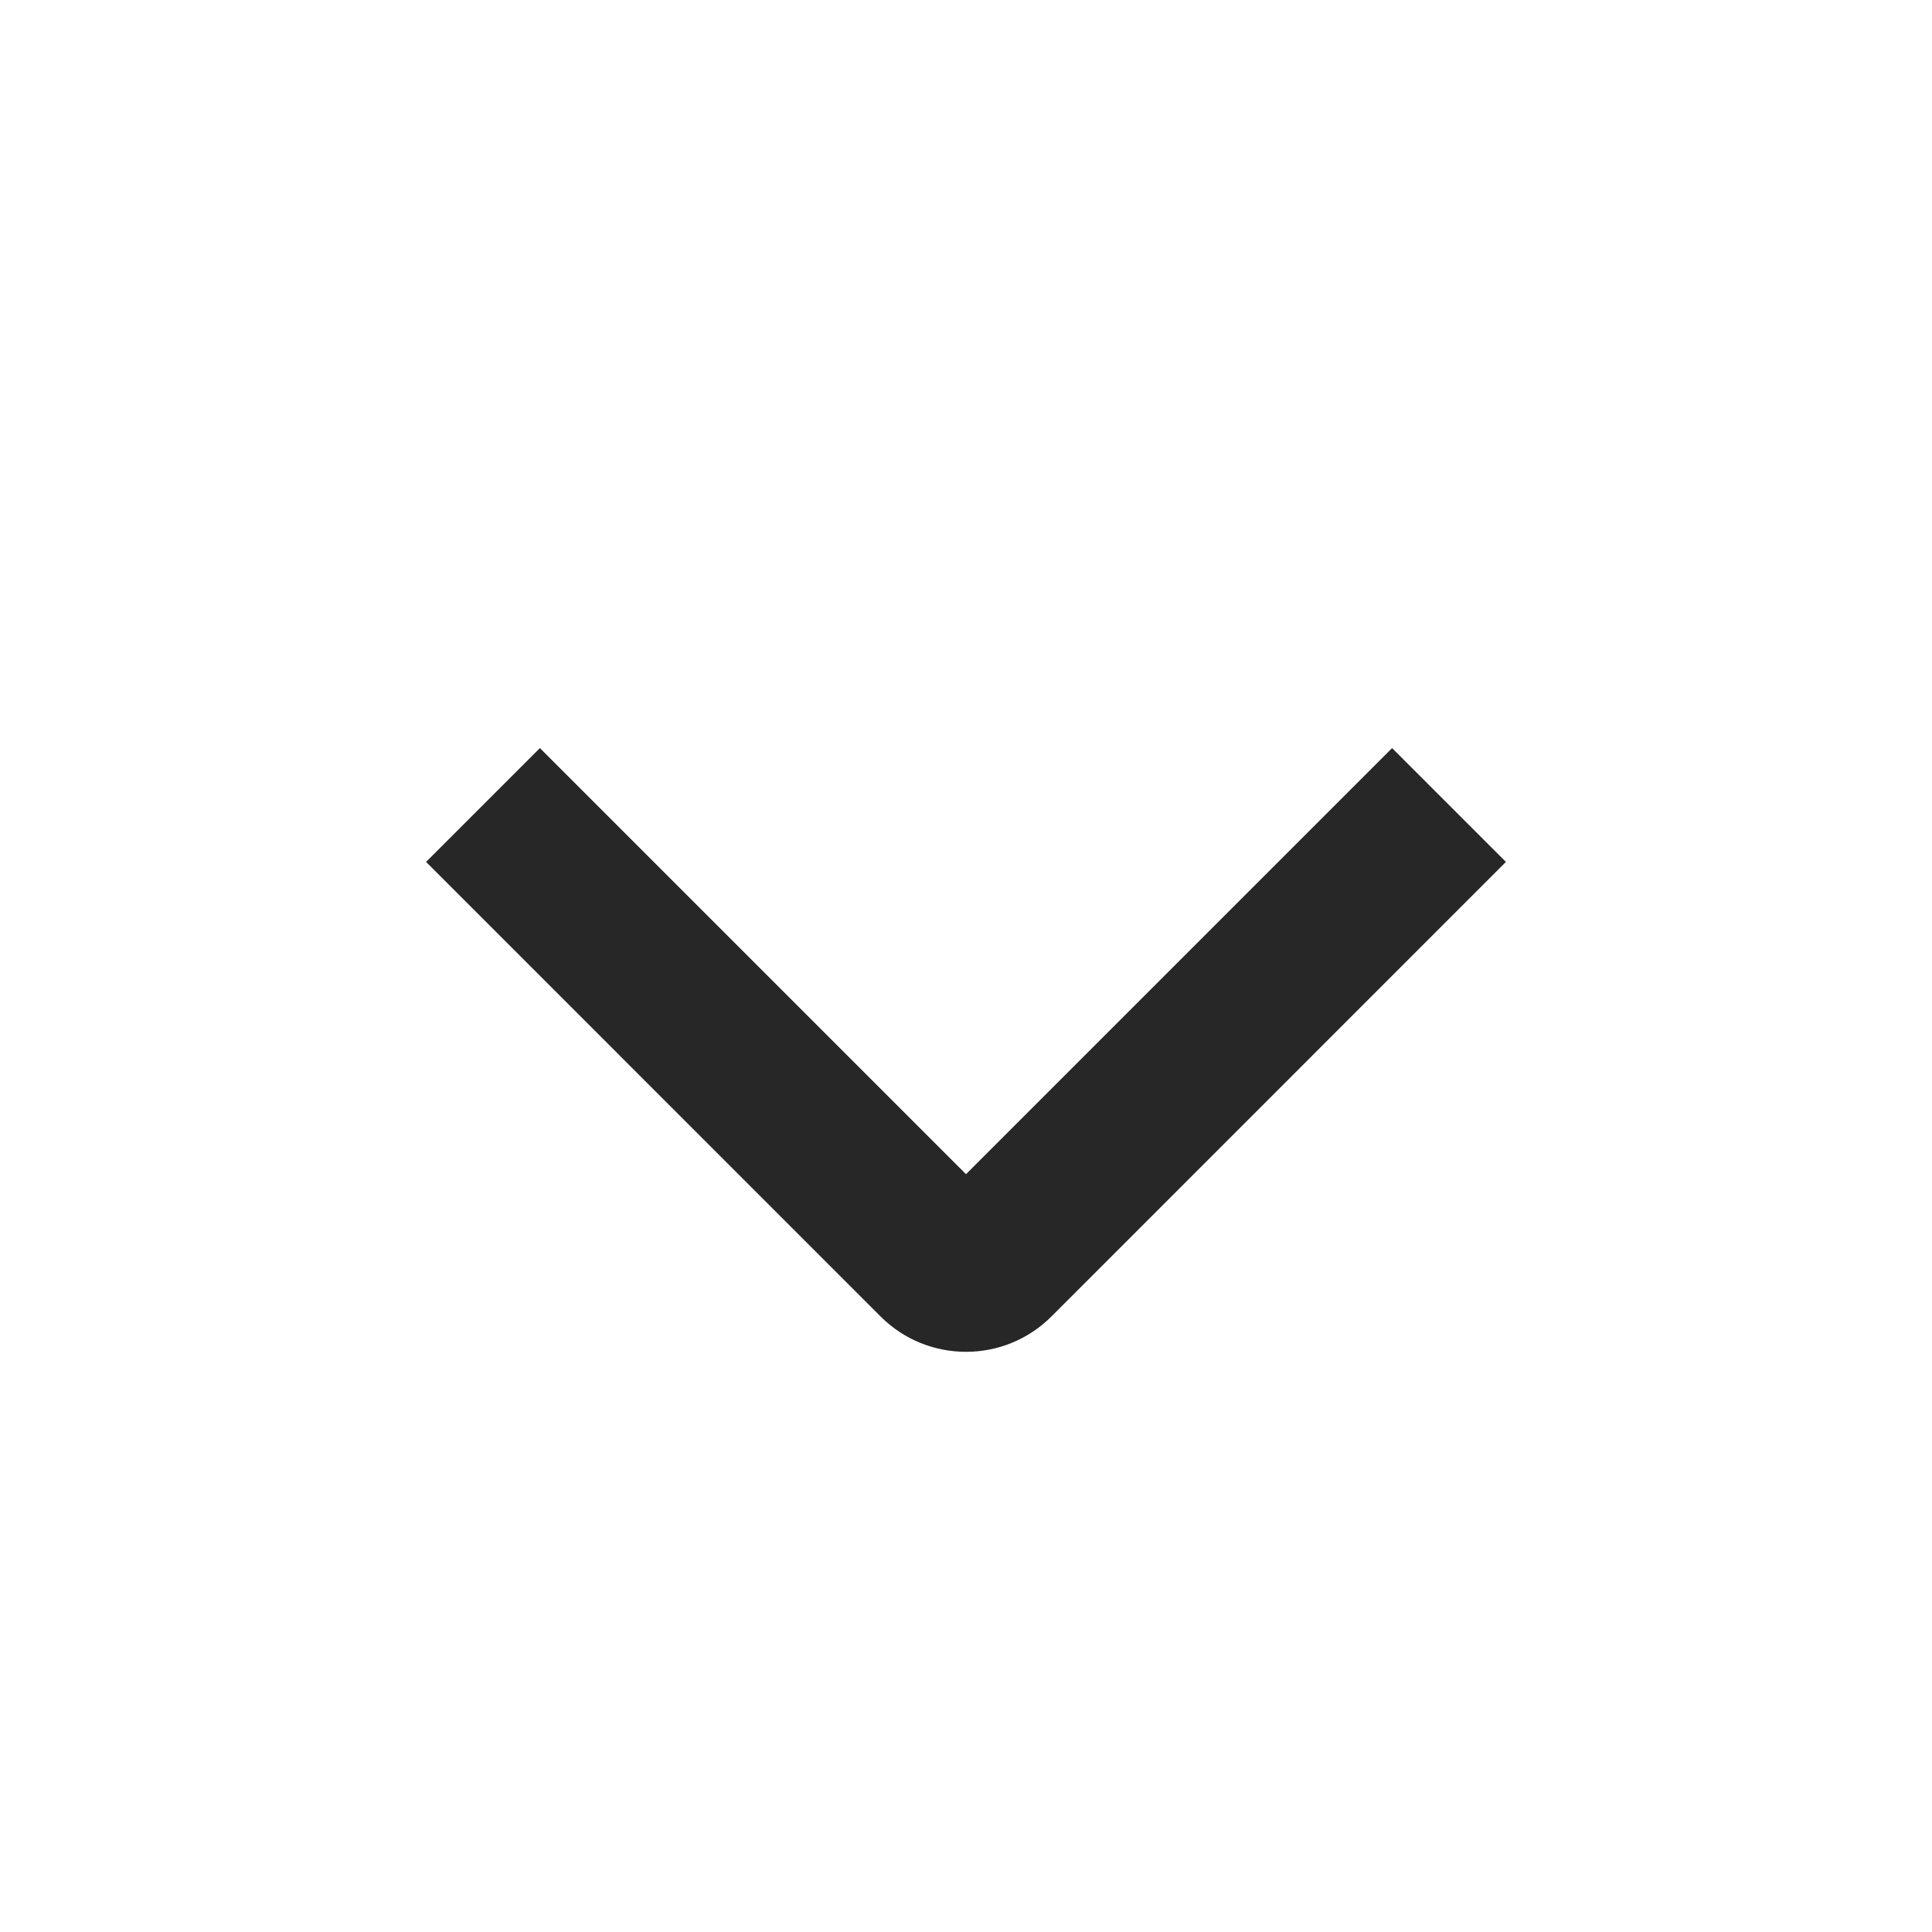 <svg width="24" height="24" viewBox="0 0 24 24" fill="none" xmlns="http://www.w3.org/2000/svg">
<path fill-rule="evenodd" clip-rule="evenodd" d="M10.939 16.354L5.293 10.707L6.707 9.293L12 14.586L17.293 9.293L18.707 10.707L13.061 16.354C12.475 16.939 11.525 16.939 10.939 16.354Z" fill="#272727"/>
</svg>
